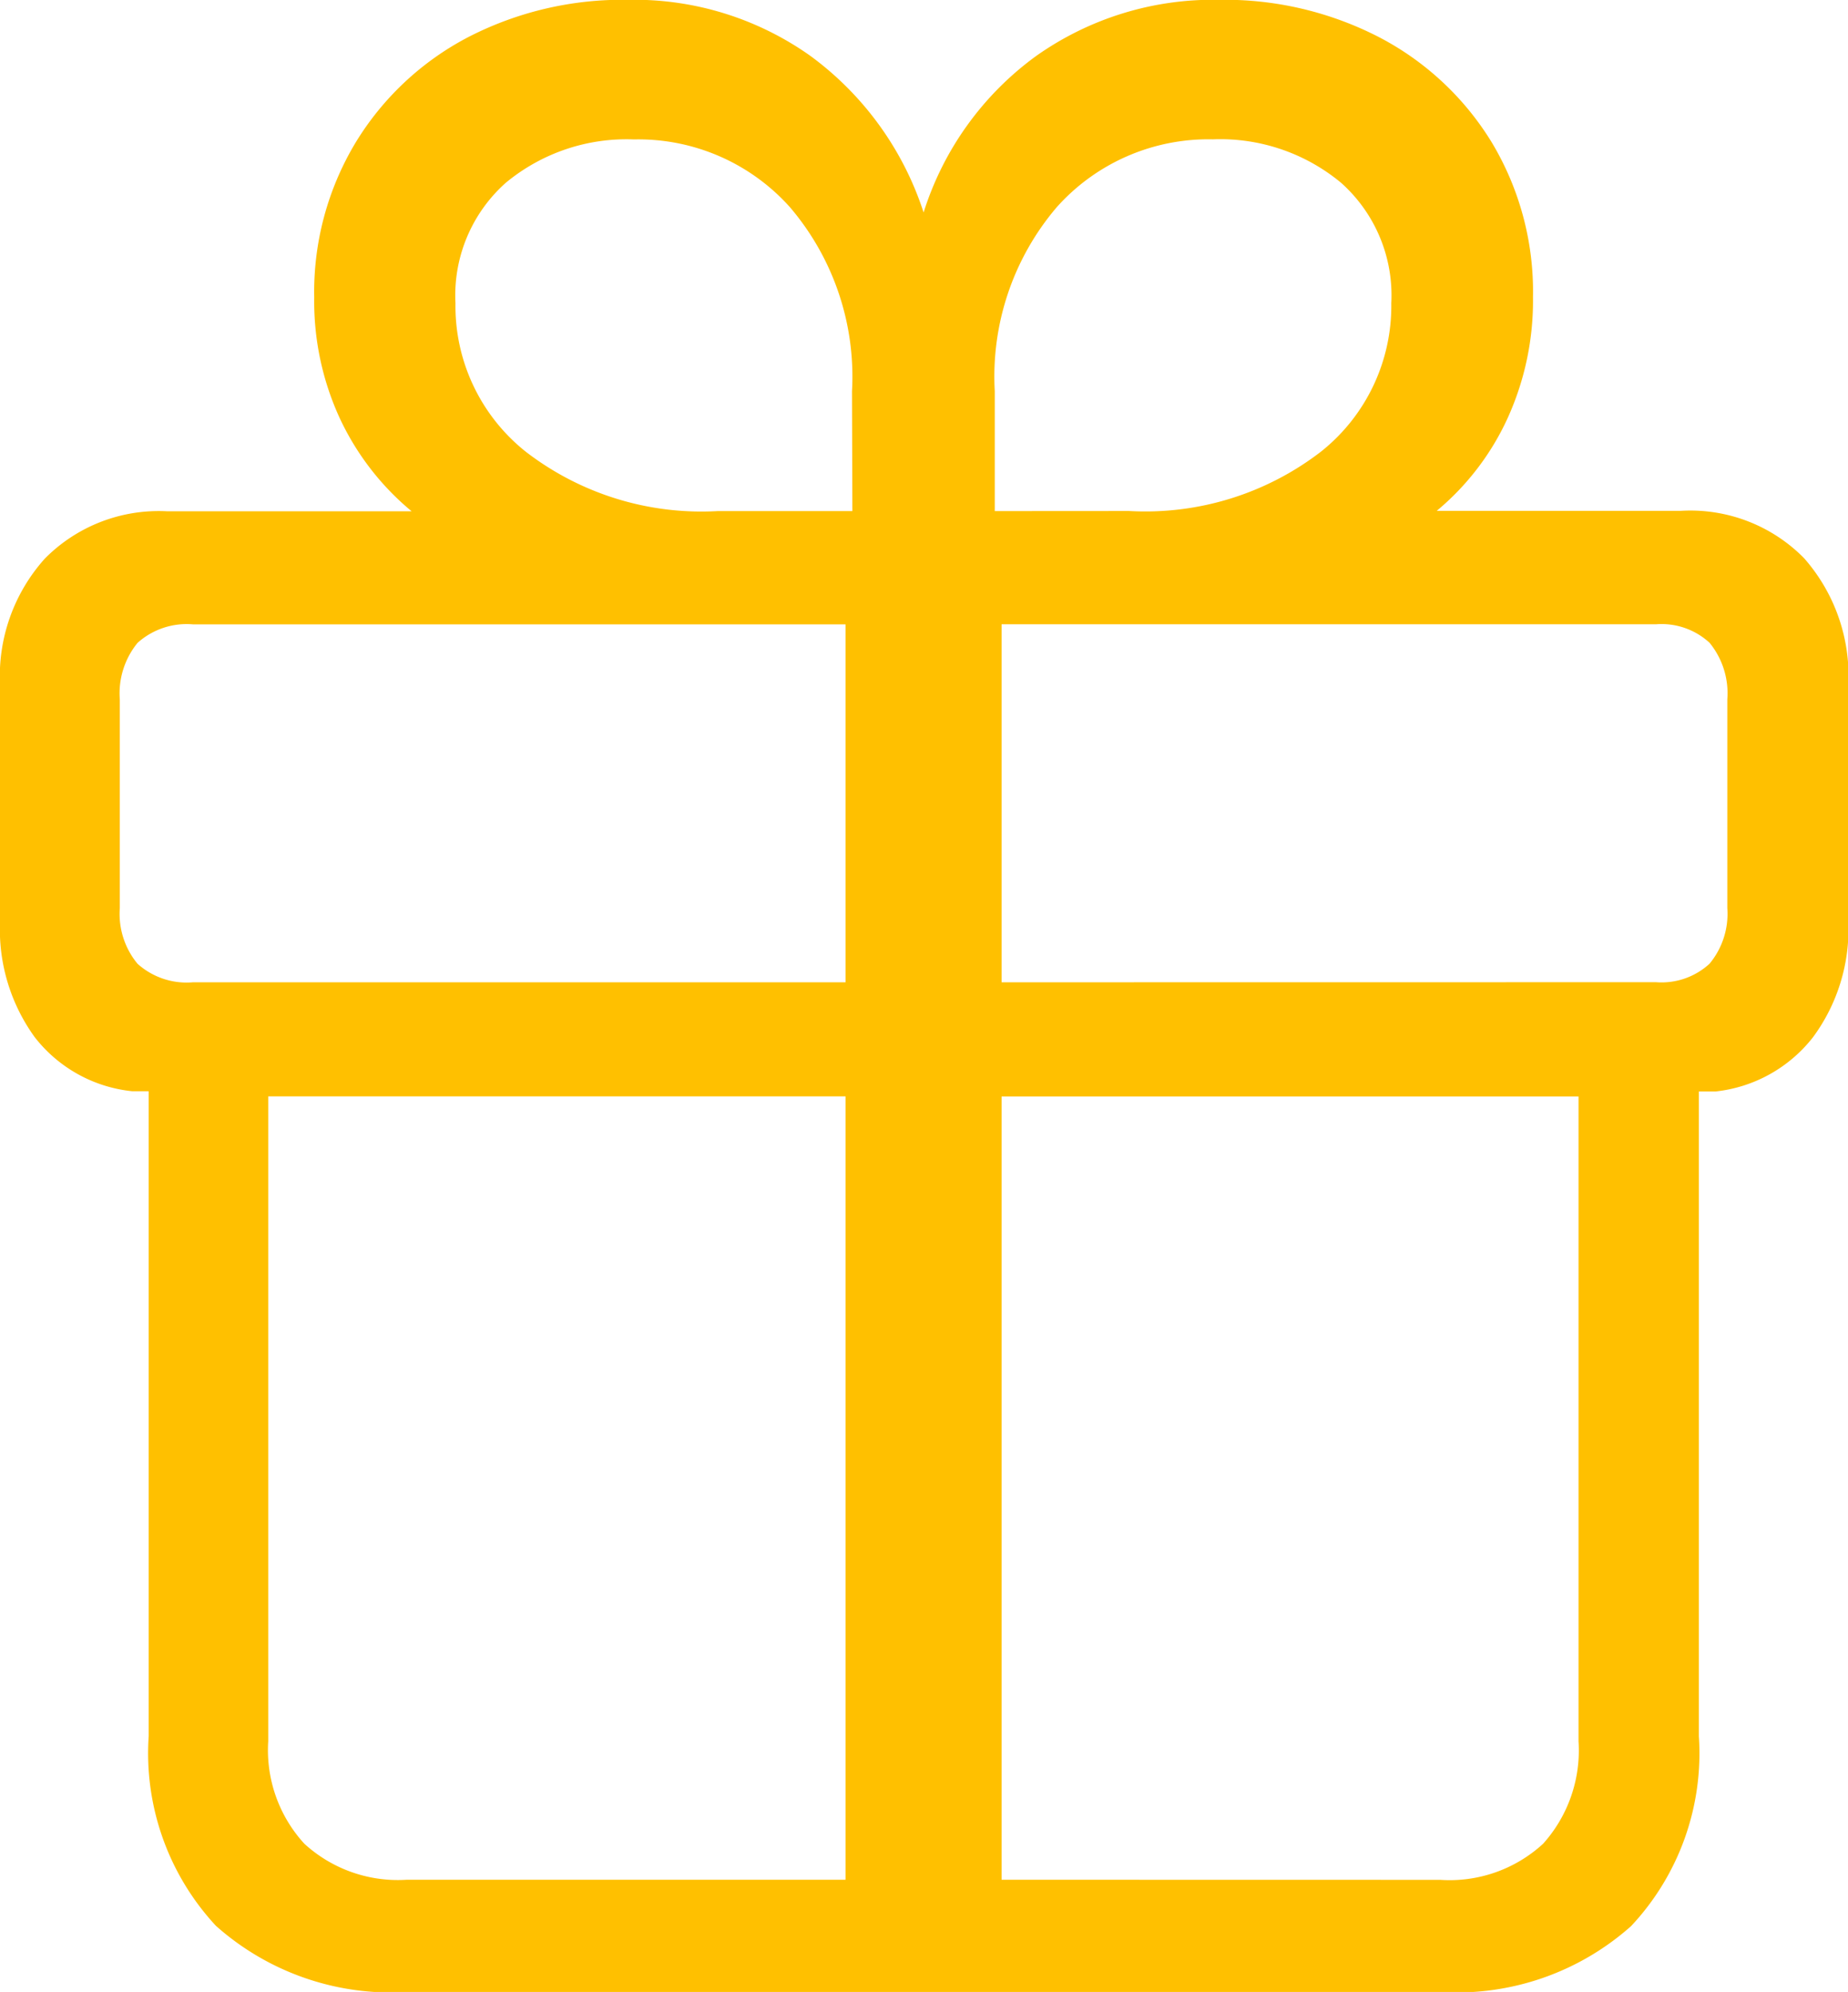 <svg xmlns="http://www.w3.org/2000/svg" width="20.855" height="22.473" viewBox="0 0 20.855 22.473">
  <defs>
    <style>
      .cls-1 {
        fill: #ffc000;
      }
    </style>
  </defs>
  <path id="パス_36765" data-name="パス 36765" class="cls-1" d="M8.087-1.849H19.741a2.96,2.96,0,0,0,2.152-.743,2.848,2.848,0,0,0,.765-2.141v-7.275h.187a1.615,1.615,0,0,0,1.1-.611,2.05,2.05,0,0,0,.4-1.293V-16.6a2.012,2.012,0,0,0-.5-1.425,1.8,1.8,0,0,0-1.387-.534H19.7a2.962,2.962,0,0,0,.8-1.046,3.2,3.2,0,0,0,.286-1.365,3.268,3.268,0,0,0-.468-1.75A3.247,3.247,0,0,0,19.054-23.9a3.8,3.8,0,0,0-1.81-.424,3.458,3.458,0,0,0-2.064.633,3.473,3.473,0,0,0-1.271,1.766,3.546,3.546,0,0,0-1.277-1.766,3.434,3.434,0,0,0-2.058-.633,3.8,3.8,0,0,0-1.81.424A3.247,3.247,0,0,0,7.5-22.715a3.268,3.268,0,0,0-.468,1.75A3.15,3.15,0,0,0,7.322-19.6a3.019,3.019,0,0,0,.809,1.046H5.368a1.806,1.806,0,0,0-1.376.534A1.986,1.986,0,0,0,3.486-16.6v2.685a2.07,2.07,0,0,0,.391,1.293,1.6,1.6,0,0,0,1.1.611h.187v7.275a2.86,2.86,0,0,0,.759,2.141A2.972,2.972,0,0,0,8.087-1.849Zm4.941-1.266H8.076A1.563,1.563,0,0,1,6.92-3.522a1.563,1.563,0,0,1-.407-1.156v-7.275h6.515Zm1.761,0v-8.837H21.3v7.275a1.576,1.576,0,0,1-.4,1.156,1.559,1.559,0,0,1-1.161.407ZM13.028-13.24H5.665a.829.829,0,0,1-.627-.209.882.882,0,0,1-.2-.627v-2.355a.9.9,0,0,1,.2-.638.829.829,0,0,1,.627-.209h7.363Zm1.761,0v-4.039h7.385a.8.8,0,0,1,.605.209.9.9,0,0,1,.2.638v2.355a.882.882,0,0,1-.2.627.8.8,0,0,1-.605.209Zm-1.684-5.316H11.586a3.248,3.248,0,0,1-2.168-.671A2.1,2.1,0,0,1,8.626-20.9a1.7,1.7,0,0,1,.567-1.359,2.134,2.134,0,0,1,1.447-.49,2.294,2.294,0,0,1,1.761.765,2.944,2.944,0,0,1,.7,2.075Zm1.607,0v-1.354a2.944,2.944,0,0,1,.7-2.075,2.294,2.294,0,0,1,1.761-.765,2.134,2.134,0,0,1,1.447.49,1.7,1.7,0,0,1,.567,1.359,2.1,2.1,0,0,1-.792,1.673,3.248,3.248,0,0,1-2.168.671Z" transform="translate(-3.486 24.322)"/>
</svg>
